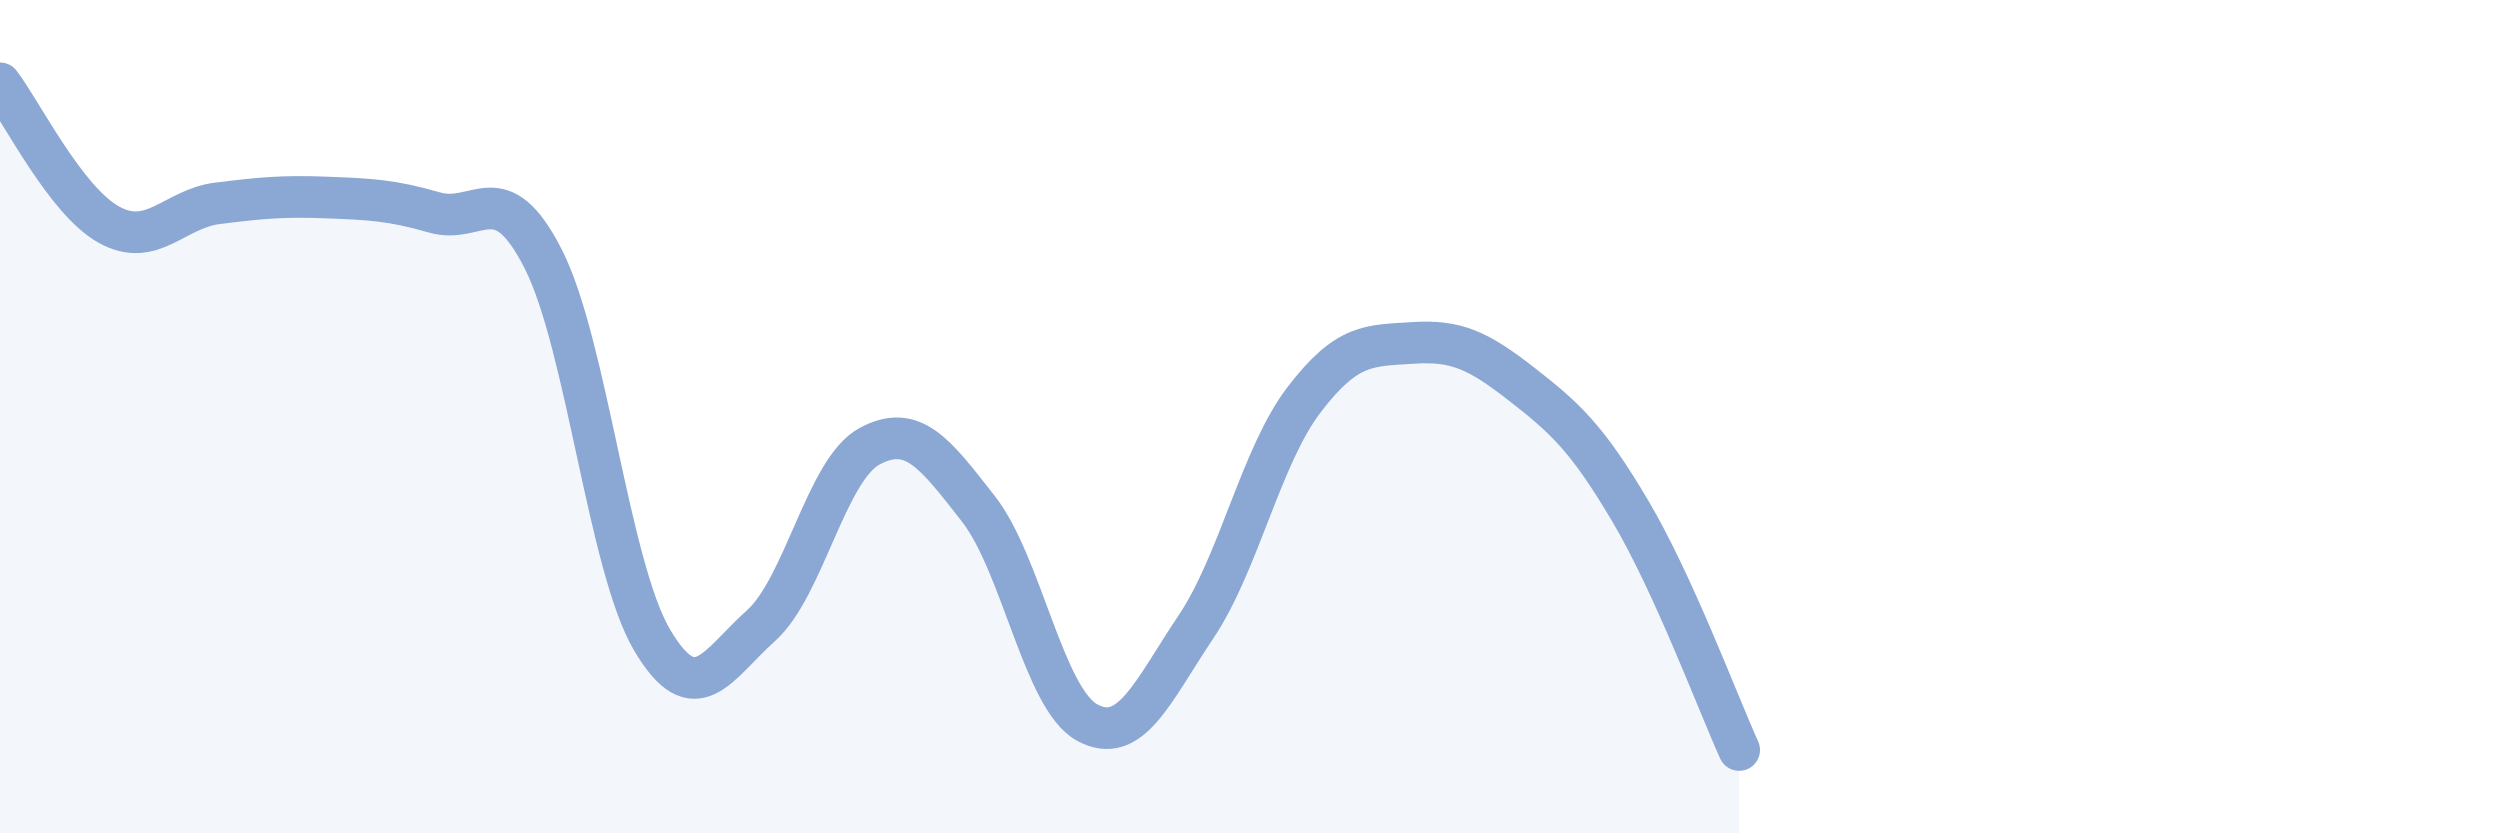 
    <svg width="60" height="20" viewBox="0 0 60 20" xmlns="http://www.w3.org/2000/svg">
      <path
        d="M 0,2 C 0.52,2.68 1.57,4.81 2.61,5.39 C 3.65,5.97 4.18,5.01 5.22,4.88 C 6.26,4.75 6.79,4.7 7.83,4.74 C 8.87,4.78 9.39,4.8 10.43,5.1 C 11.47,5.4 12,4.17 13.04,6.22 C 14.08,8.27 14.61,13.6 15.65,15.36 C 16.69,17.12 17.22,15.95 18.26,15.02 C 19.3,14.09 19.83,11.27 20.87,10.71 C 21.91,10.15 22.44,10.88 23.48,12.21 C 24.52,13.54 25.05,16.77 26.09,17.34 C 27.13,17.91 27.66,16.6 28.7,15.05 C 29.74,13.5 30.26,10.95 31.3,9.59 C 32.34,8.23 32.87,8.3 33.91,8.23 C 34.95,8.16 35.48,8.41 36.52,9.22 C 37.56,10.03 38.09,10.51 39.13,12.27 C 40.17,14.03 41.22,16.85 41.74,18L41.74 20L0 20Z"
        fill="#8ba7d3"
        opacity="0.1"
        stroke-linecap="round"
        stroke-linejoin="round"
      />
      <path
        d="M 0,2 C 0.52,2.68 1.57,4.81 2.61,5.39 C 3.65,5.97 4.18,5.01 5.22,4.88 C 6.26,4.75 6.79,4.7 7.83,4.74 C 8.87,4.78 9.39,4.8 10.43,5.1 C 11.47,5.4 12,4.17 13.04,6.22 C 14.08,8.27 14.61,13.6 15.65,15.36 C 16.69,17.12 17.22,15.95 18.26,15.02 C 19.3,14.09 19.83,11.27 20.87,10.71 C 21.91,10.15 22.44,10.88 23.48,12.21 C 24.52,13.54 25.05,16.77 26.09,17.34 C 27.13,17.91 27.66,16.6 28.7,15.05 C 29.74,13.5 30.26,10.95 31.3,9.59 C 32.34,8.23 32.87,8.3 33.91,8.23 C 34.95,8.16 35.48,8.41 36.52,9.22 C 37.56,10.03 38.09,10.51 39.13,12.27 C 40.17,14.03 41.22,16.85 41.74,18"
        stroke="#8ba7d3"
        stroke-width="1"
        fill="none"
        stroke-linecap="round"
        stroke-linejoin="round"
      />
    </svg>
  